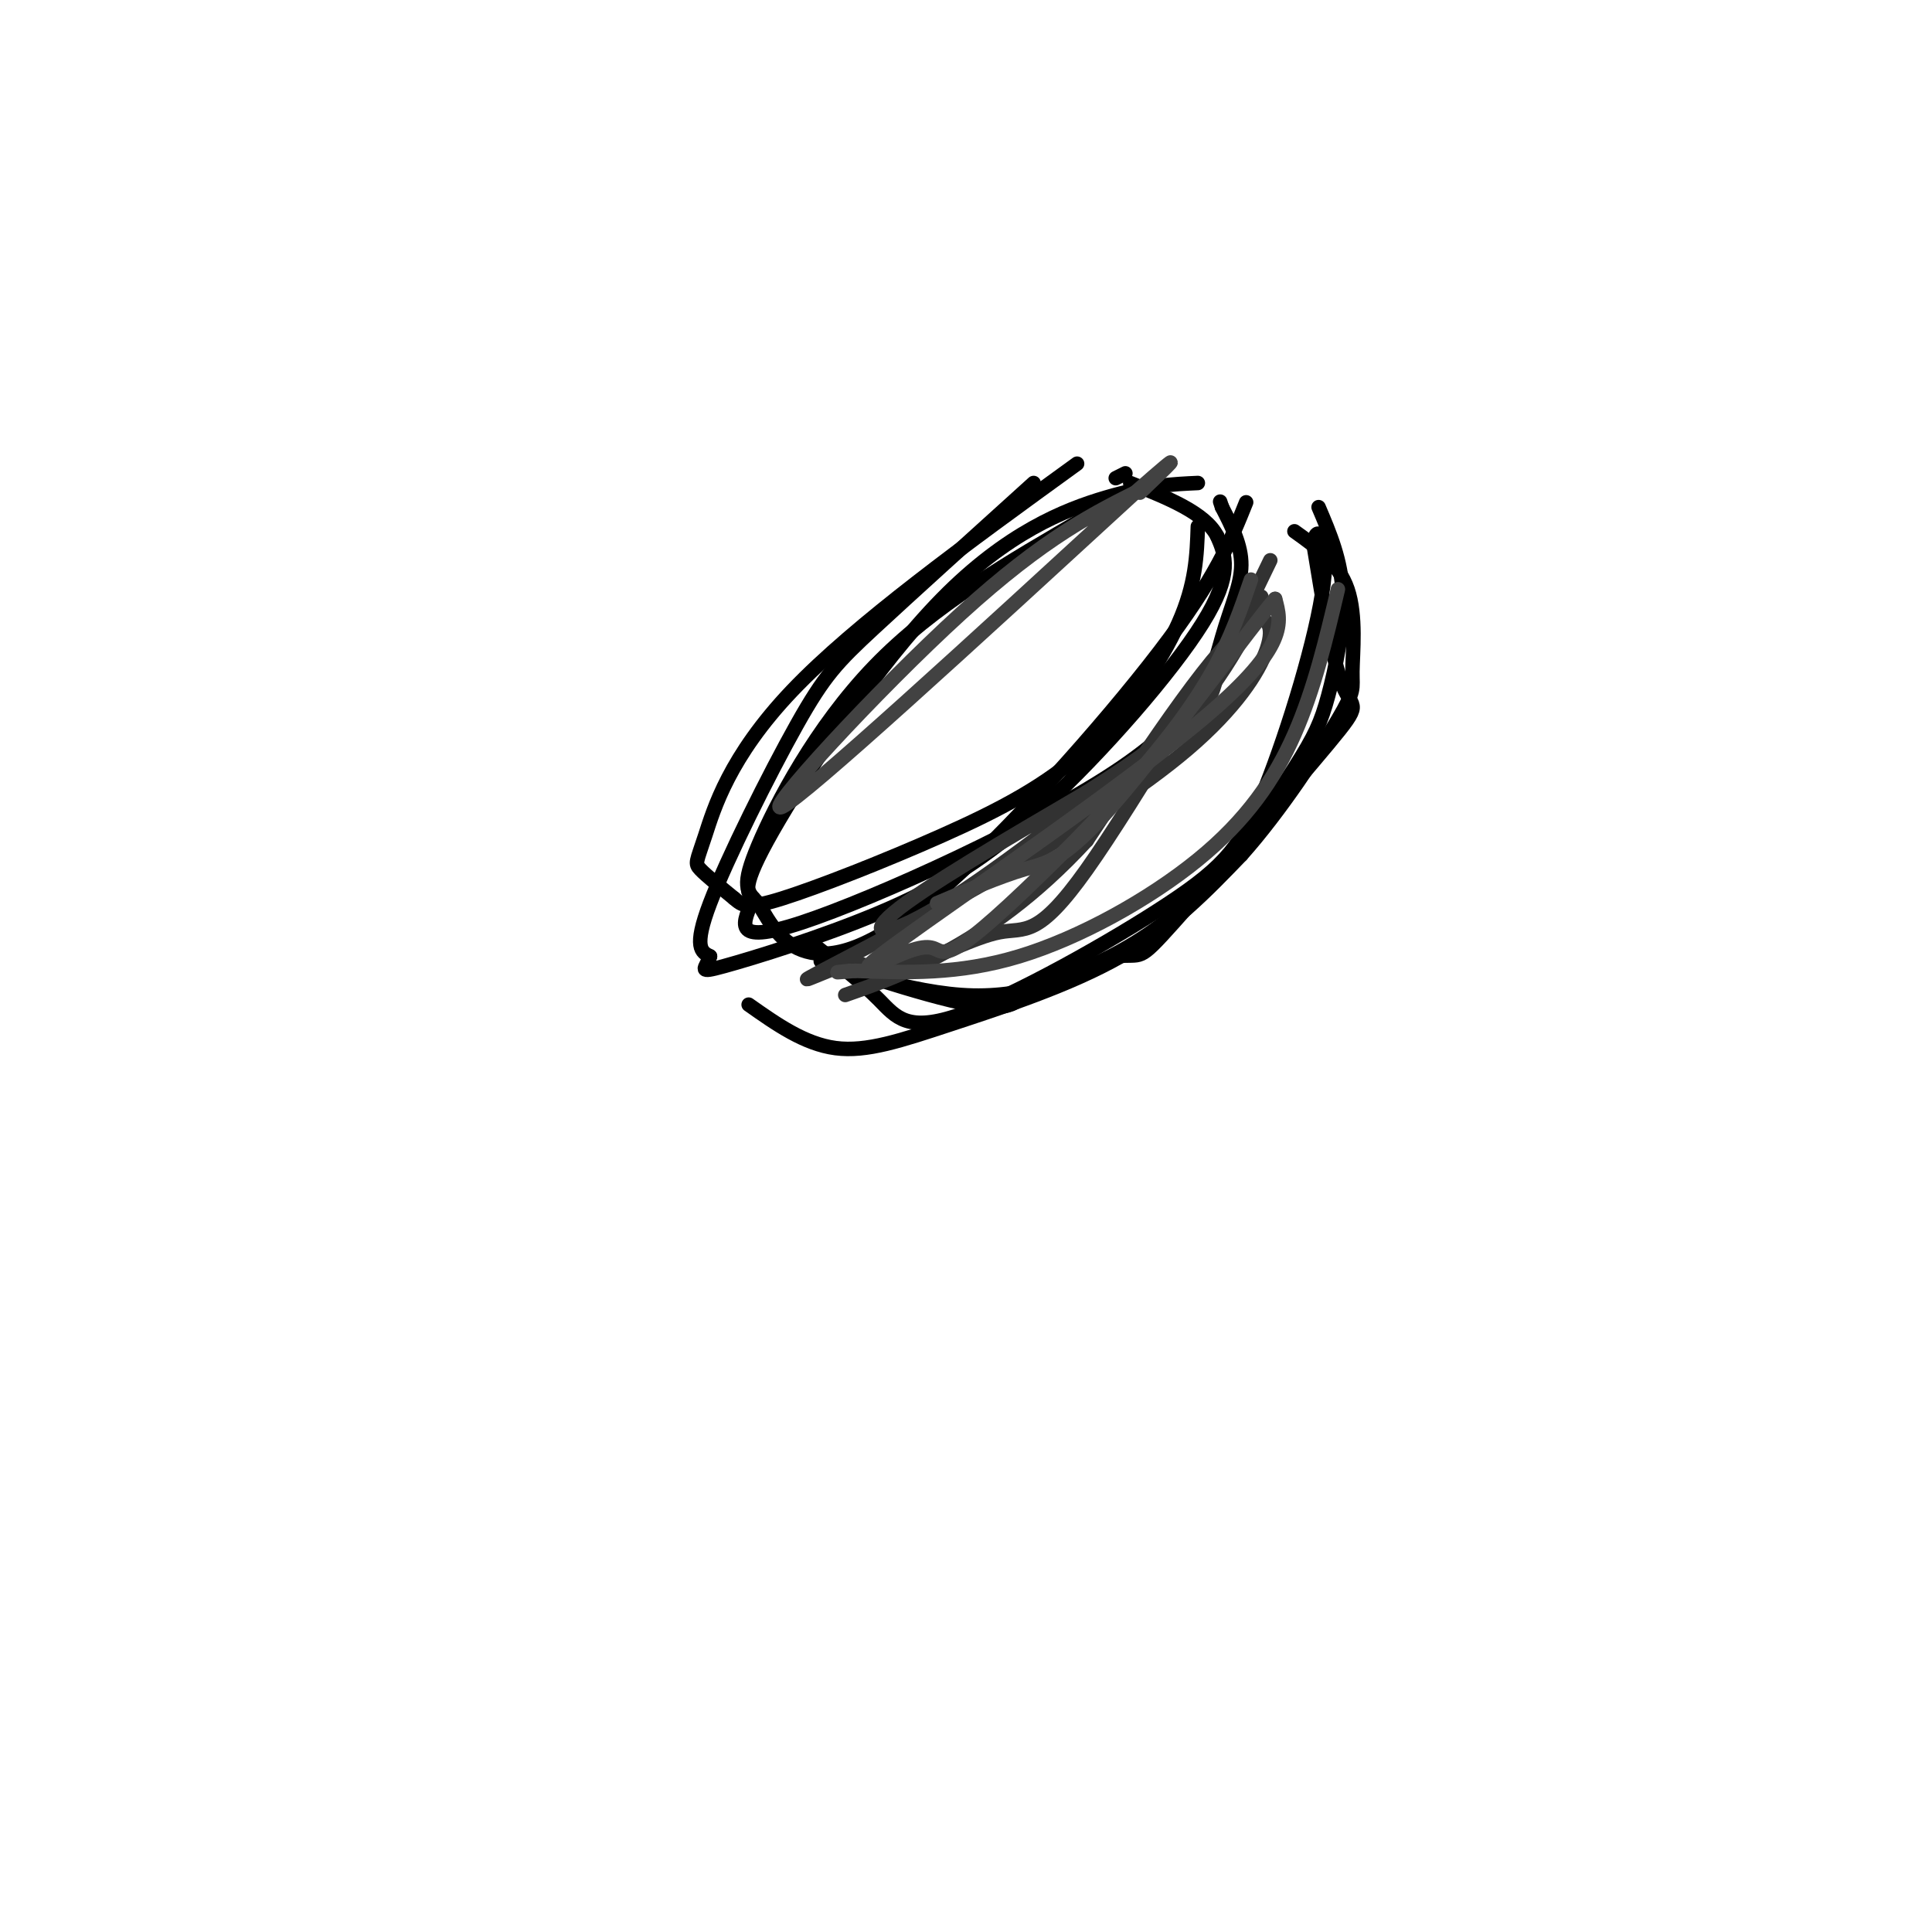 <svg viewBox='0 0 400 400' version='1.1' xmlns='http://www.w3.org/2000/svg' xmlns:xlink='http://www.w3.org/1999/xlink'><g fill='none' stroke='#000000' stroke-width='3' stroke-linecap='round' stroke-linejoin='round'><path d='M214,100c-12.673,11.452 -25.345,22.905 -33,30c-7.655,7.095 -10.292,9.833 -16,20c-5.708,10.167 -14.488,27.762 -18,37c-3.512,9.238 -1.756,10.119 0,11'/><path d='M147,198c-0.849,2.612 -2.971,3.642 3,2c5.971,-1.642 20.033,-5.956 32,-11c11.967,-5.044 21.837,-10.820 34,-22c12.163,-11.180 26.618,-27.766 33,-38c6.382,-10.234 4.691,-14.117 3,-18'/><path d='M252,111c-2.500,-4.833 -10.250,-7.917 -18,-11'/><path d='M155,208c5.786,4.077 11.571,8.155 18,9c6.429,0.845 13.500,-1.542 24,-5c10.500,-3.458 24.429,-7.988 35,-14c10.571,-6.012 17.786,-13.506 25,-21'/><path d='M257,177c8.234,-9.217 16.321,-21.759 20,-28c3.679,-6.241 2.952,-6.180 3,-10c0.048,-3.820 0.871,-11.520 -1,-17c-1.871,-5.480 -6.435,-8.740 -11,-12'/><path d='M233,98c0.000,0.000 -2.000,1.000 -2,1'/><path d='M223,96c-22.970,16.643 -45.940,33.286 -59,47c-13.060,13.714 -16.208,24.500 -18,30c-1.792,5.500 -2.226,5.714 -1,7c1.226,1.286 4.113,3.643 7,6'/><path d='M152,186c1.755,1.519 2.641,2.316 10,0c7.359,-2.316 21.189,-7.744 33,-13c11.811,-5.256 21.603,-10.338 30,-18c8.397,-7.662 15.399,-17.903 19,-26c3.601,-8.097 3.800,-14.048 4,-20'/><path d='M258,104c-3.149,7.863 -6.298,15.726 -18,31c-11.702,15.274 -31.958,37.958 -46,50c-14.042,12.042 -21.869,13.440 -27,12c-5.131,-1.440 -7.565,-5.720 -10,-10'/><path d='M157,187c-2.452,-2.429 -3.583,-3.500 0,-12c3.583,-8.500 11.881,-24.429 24,-37c12.119,-12.571 28.060,-21.786 44,-31'/><path d='M248,100c-5.202,0.238 -10.405,0.476 -19,3c-8.595,2.524 -20.583,7.333 -34,21c-13.417,13.667 -28.262,36.190 -35,48c-6.738,11.810 -5.369,12.905 -4,14'/><path d='M156,186c-2.038,4.856 -5.135,9.994 10,5c15.135,-4.994 48.500,-20.122 66,-32c17.500,-11.878 19.135,-20.506 21,-27c1.865,-6.494 3.962,-10.856 4,-15c0.038,-4.144 -1.981,-8.072 -4,-12'/><path d='M253,105c-0.667,-2.000 -0.333,-1.000 0,0'/><path d='M273,105c2.356,5.512 4.712,11.023 5,18c0.288,6.977 -1.492,15.419 -3,21c-1.508,5.581 -2.744,8.300 -7,15c-4.256,6.700 -11.530,17.381 -19,25c-7.470,7.619 -15.134,12.177 -21,15c-5.866,2.823 -9.933,3.912 -14,5'/><path d='M214,204c-2.871,2.362 -3.048,5.767 -13,4c-9.952,-1.767 -29.679,-8.707 -31,-9c-1.321,-0.293 15.766,6.059 29,7c13.234,0.941 22.617,-3.530 32,-8'/><path d='M231,198c5.796,-0.679 4.285,1.622 12,-7c7.715,-8.622 24.654,-28.167 32,-37c7.346,-8.833 5.099,-6.952 3,-12c-2.099,-5.048 -4.049,-17.024 -6,-29'/><path d='M272,113c0.098,-4.934 3.345,-2.769 2,8c-1.345,10.769 -7.280,30.143 -12,42c-4.720,11.857 -8.224,16.199 -20,24c-11.776,7.801 -31.824,19.062 -43,23c-11.176,3.938 -13.479,0.554 -17,-3c-3.521,-3.554 -8.261,-7.277 -13,-11'/><path d='M169,196c-2.167,-1.833 -1.083,-0.917 0,0'/></g>
<g fill='none' stroke='#323232' stroke-width='3' stroke-linecap='round' stroke-linejoin='round'><path d='M263,116c-4.721,9.751 -9.442,19.502 -11,24c-1.558,4.498 0.046,3.742 -10,12c-10.046,8.258 -31.743,25.531 -45,34c-13.257,8.469 -18.073,8.134 -12,3c6.073,-5.134 23.037,-15.067 40,-25'/><path d='M225,164c11.098,-7.050 18.842,-12.174 26,-22c7.158,-9.826 13.730,-24.354 8,-16c-5.730,8.354 -23.763,39.590 -34,54c-10.237,14.410 -12.679,11.995 -18,13c-5.321,1.005 -13.520,5.430 -19,7c-5.480,1.570 -8.240,0.285 -11,-1'/><path d='M177,199c-6.429,1.954 -17.002,7.338 -3,0c14.002,-7.338 52.577,-27.399 72,-44c19.423,-16.601 19.692,-29.743 13,-26c-6.692,3.743 -20.346,24.372 -34,45'/><path d='M225,174c-10.800,11.711 -20.800,18.489 -29,23c-8.200,4.511 -14.600,6.756 -21,9'/></g>
<g fill='none' stroke='#424242' stroke-width='3' stroke-linecap='round' stroke-linejoin='round'><path d='M259,120c-2.077,6.069 -4.155,12.139 -8,19c-3.845,6.861 -9.459,14.514 -18,24c-8.541,9.486 -20.010,20.806 -27,27c-6.990,6.194 -9.503,7.262 -11,7c-1.497,-0.262 -1.979,-1.854 -7,0c-5.021,1.854 -14.583,7.153 -2,-2c12.583,-9.153 47.309,-32.758 64,-47c16.691,-14.242 15.345,-19.121 14,-24'/><path d='M264,124c-4.381,5.036 -22.333,29.625 -33,42c-10.667,12.375 -14.048,12.536 -19,14c-4.952,1.464 -11.476,4.232 -18,7'/><path d='M237,101c-10.311,5.089 -20.622,10.178 -38,26c-17.378,15.822 -41.822,42.378 -37,40c4.822,-2.378 38.911,-33.689 73,-65'/><path d='M235,102c12.333,-10.833 6.667,-5.417 1,0'/><path d='M277,122c-2.440,10.315 -4.881,20.631 -9,30c-4.119,9.369 -9.917,17.792 -20,26c-10.083,8.208 -24.452,16.202 -37,20c-12.548,3.798 -23.274,3.399 -34,3'/><path d='M177,201c-5.833,0.500 -3.417,0.250 -1,0'/></g>
</svg>